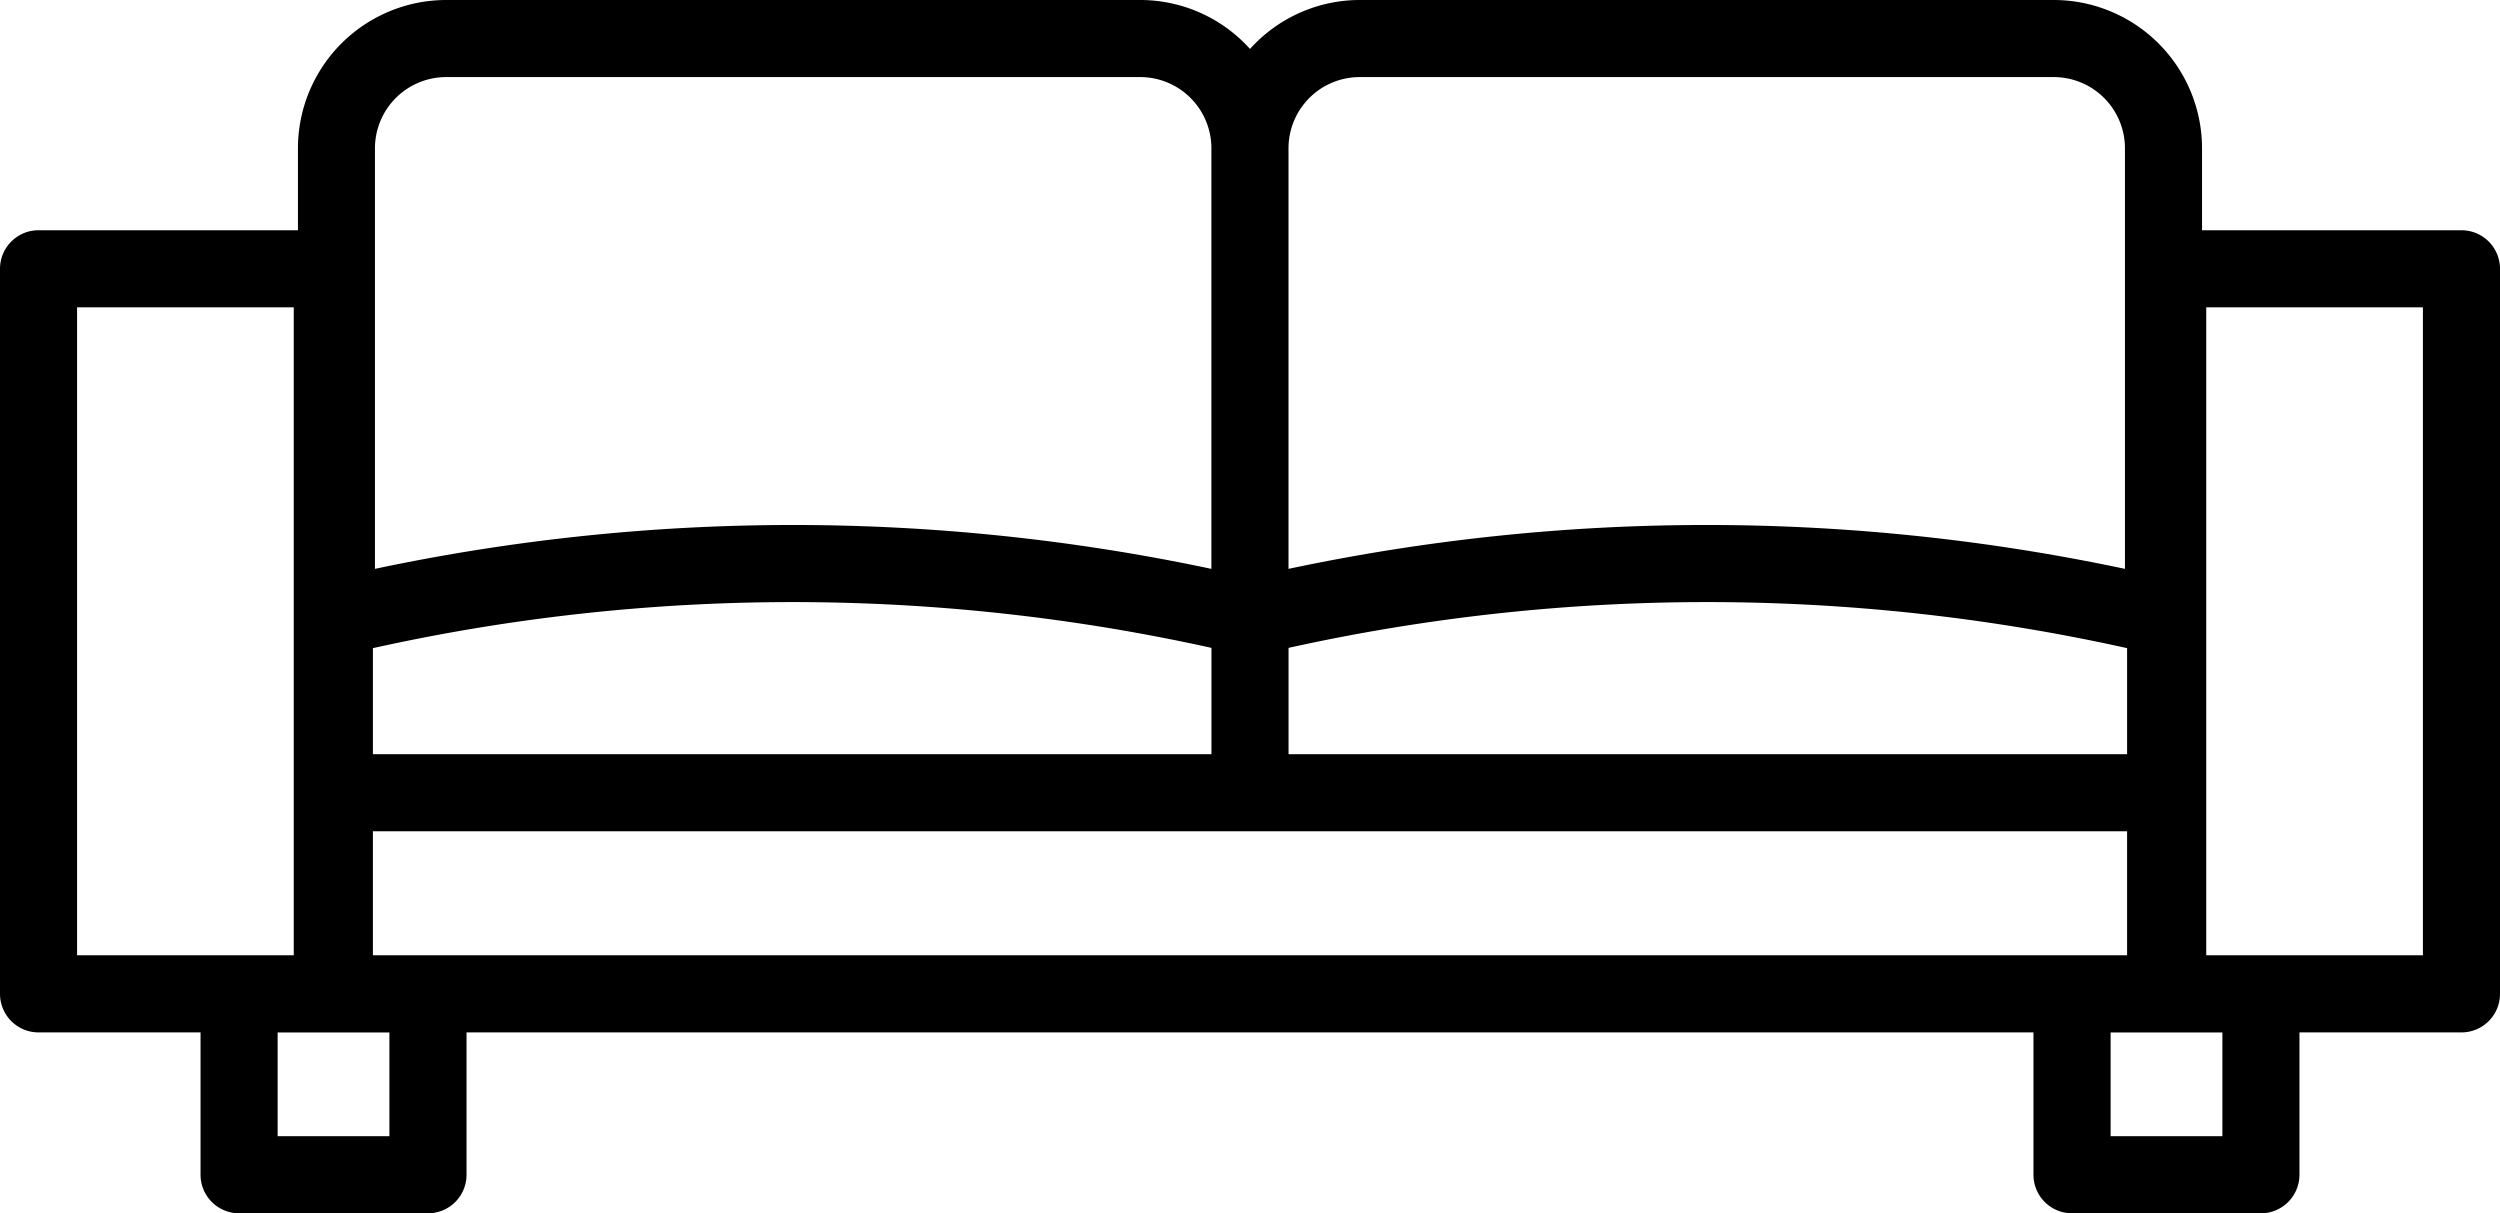 <svg id="グループ_1" data-name="グループ 1" xmlns="http://www.w3.org/2000/svg" width="110.886" height="53.814" viewBox="0 0 110.886 53.814">
  <path id="パス_5" data-name="パス 5" d="M145.677,105.13H134.17v-3.636a6.583,6.583,0,0,0-6.576-6.576H96.812a6.553,6.553,0,0,0-4.869,2.171,6.553,6.553,0,0,0-4.869-2.171H56.291a6.583,6.583,0,0,0-6.576,6.576v3.636H38.21a1.71,1.71,0,0,0-1.71,1.71V139a1.71,1.71,0,0,0,1.71,1.71h7.185v6.313a1.71,1.71,0,0,0,1.71,1.71h8.378a1.709,1.709,0,0,0,1.71-1.71v-6.313h69.5v6.313a1.71,1.71,0,0,0,1.71,1.71h8.378a1.71,1.71,0,0,0,1.71-1.71v-6.313h7.185a1.71,1.71,0,0,0,1.71-1.71V106.84A1.71,1.71,0,0,0,145.677,105.13ZM53.04,123.666a85.93,85.93,0,0,1,37.193-.012v4.717H53.04Zm40.613-.012a85.915,85.915,0,0,1,37.193.012v4.705H93.653Zm3.159-25.317h30.783a3.159,3.159,0,0,1,3.156,3.156v18.657a89.365,89.365,0,0,0-37.1,0V101.494A3.159,3.159,0,0,1,96.812,98.337Zm-40.521,0H87.075a3.159,3.159,0,0,1,3.156,3.156v18.657a89.376,89.376,0,0,0-37.1,0V101.494A3.16,3.16,0,0,1,56.291,98.337ZM39.919,108.549h9.61v28.74h-9.61Zm13.853,36.763H48.814v-4.6h4.958Zm-.732-8.023v-5.5h77.806v5.5Zm82.033,8.023h-4.958v-4.6h4.958Zm8.894-8.023h-9.61v-28.74h9.61Z" transform="translate(-36.5 -94.918)"/>
</svg>
